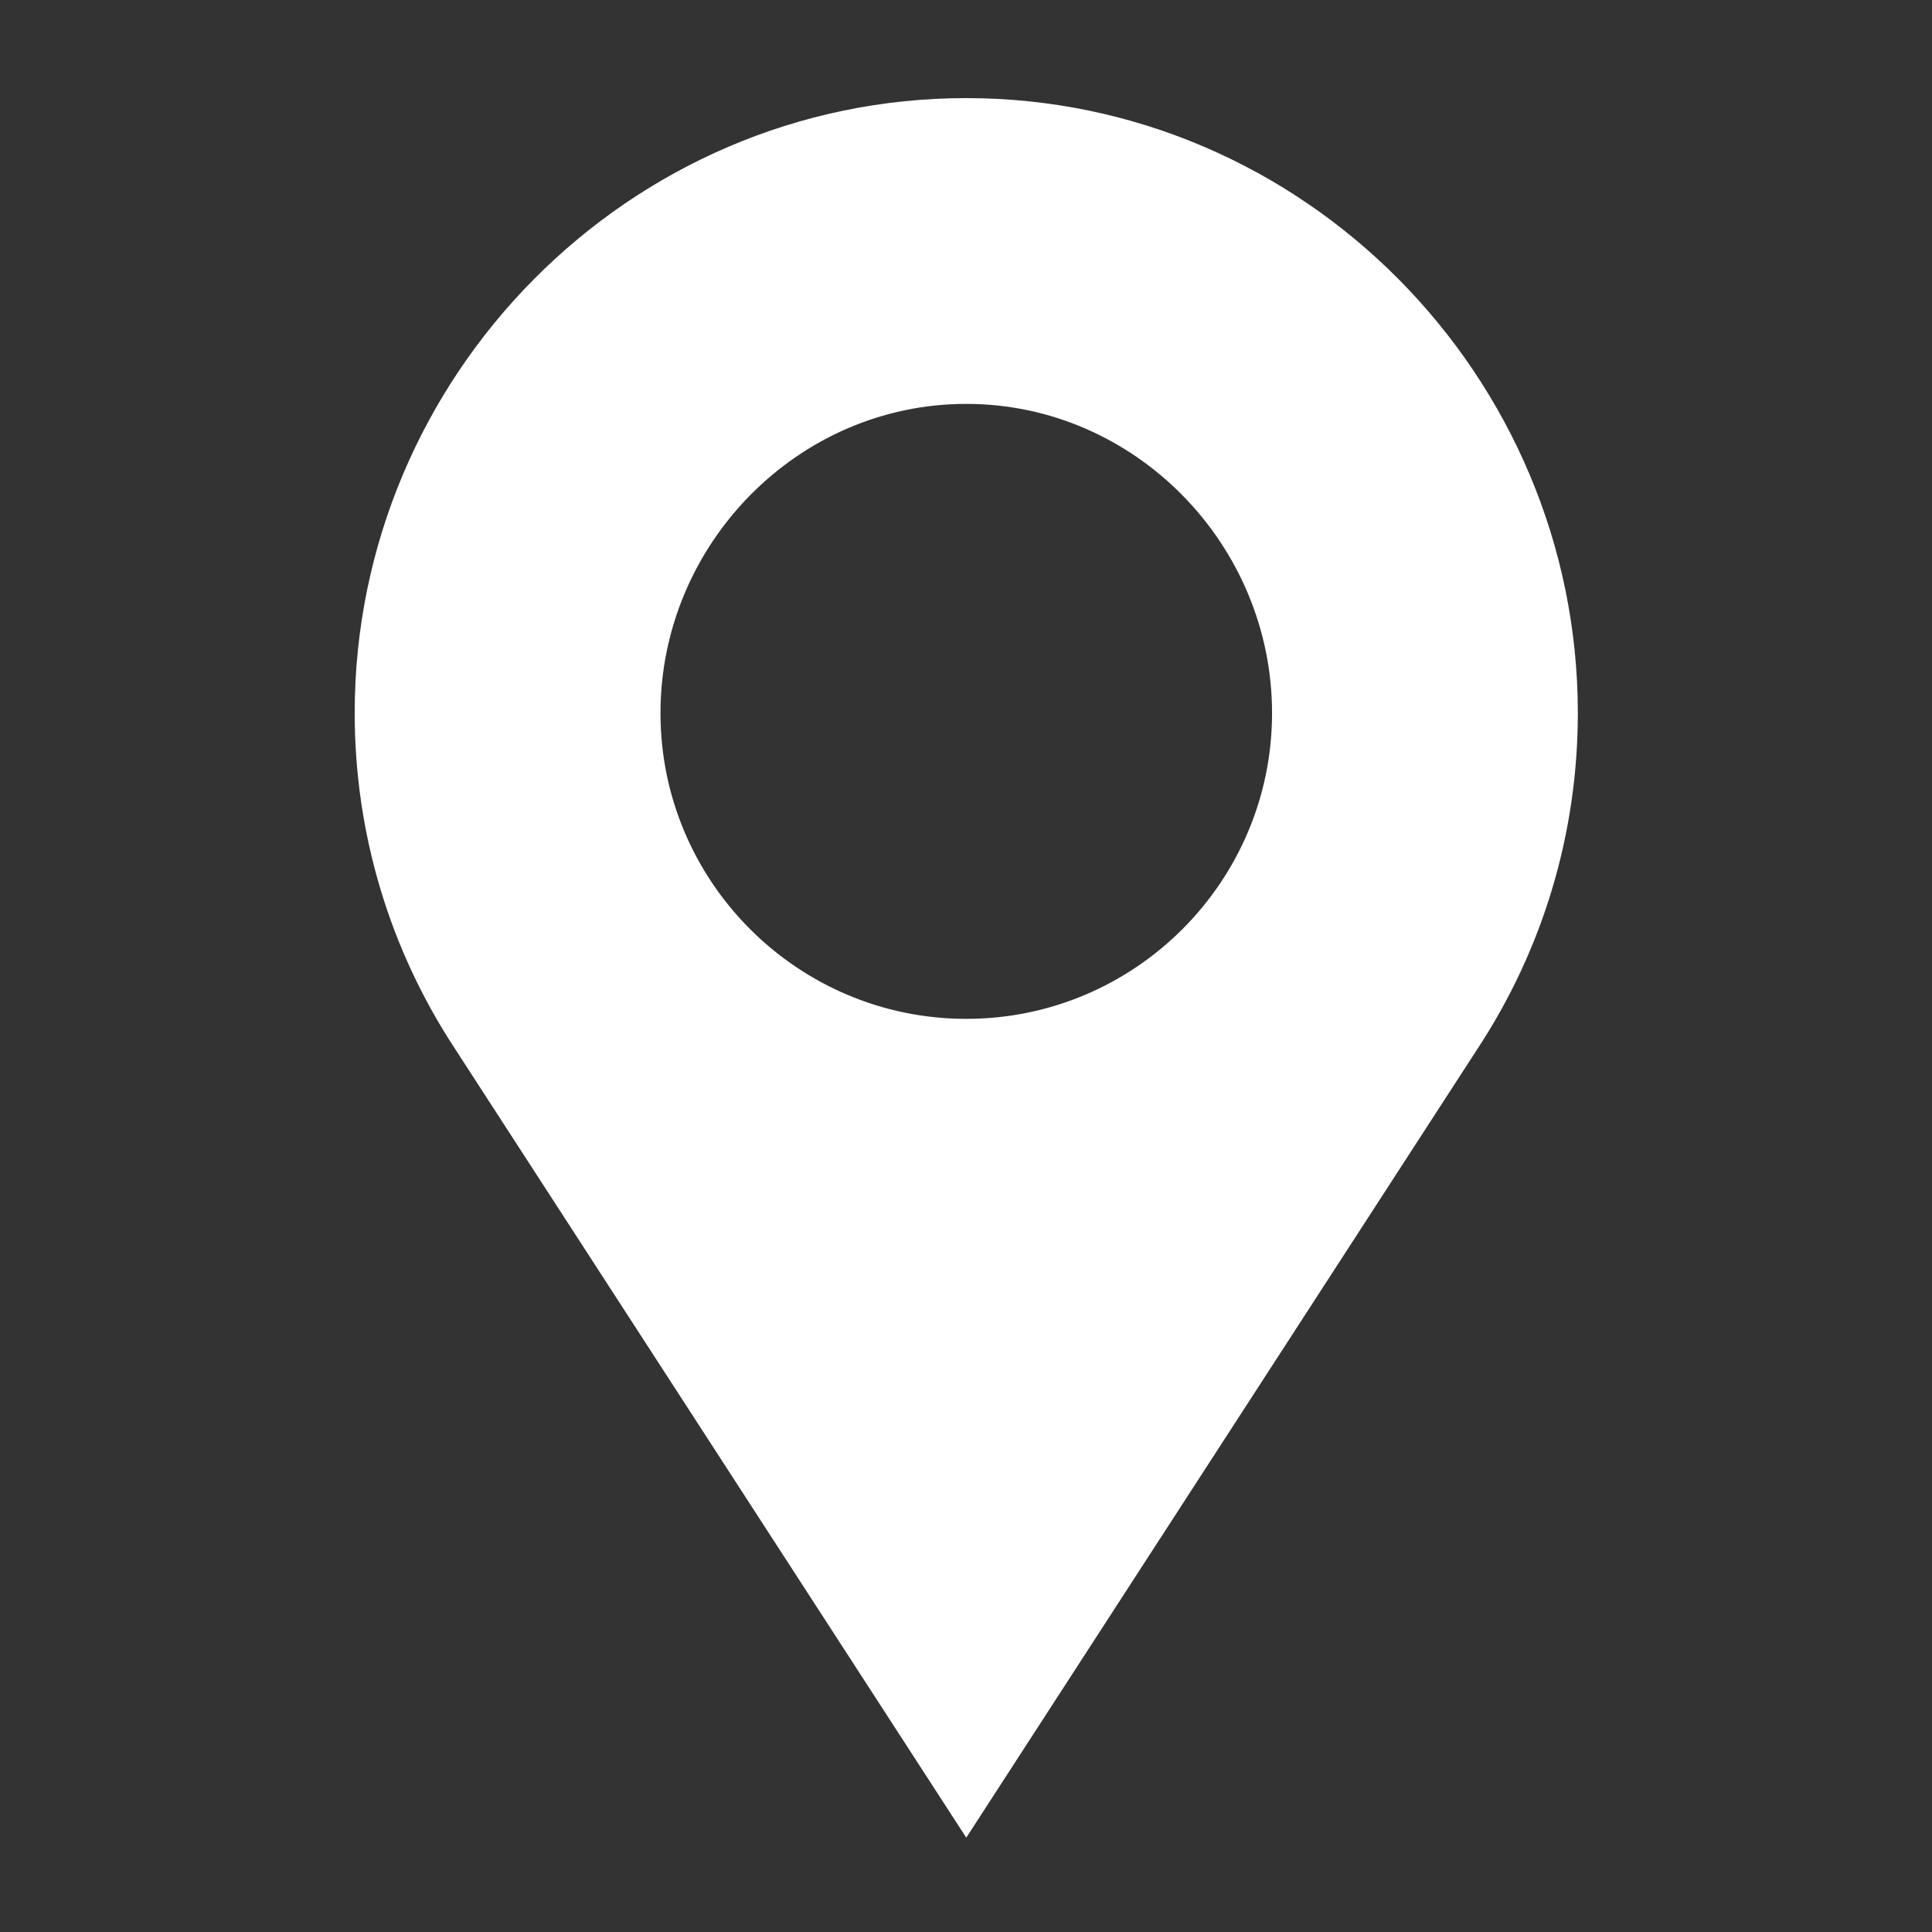 <?xml version="1.0" encoding="UTF-8"?> <svg xmlns="http://www.w3.org/2000/svg" width="117" height="117" viewBox="0 0 117 117" fill="none"><rect x="0" y="0" width="117" height="117" fill="#333333" stroke="none"/><path d="M58.516 5.941C38.093 5.941 21.48 22.76 21.48 43.183C21.48 50.447 23.585 57.484 27.565 63.53L58.516 111.287L89.467 63.53C93.447 57.484 95.552 50.447 95.552 43.183C95.552 22.76 78.939 5.941 58.516 5.941ZM58.516 61.701C48.305 61.701 39.998 53.394 39.998 43.183C39.998 32.971 48.305 24.459 58.516 24.459C68.727 24.459 77.034 32.971 77.034 43.183C77.034 53.394 68.727 61.701 58.516 61.701Z" fill="white"></path></svg> 